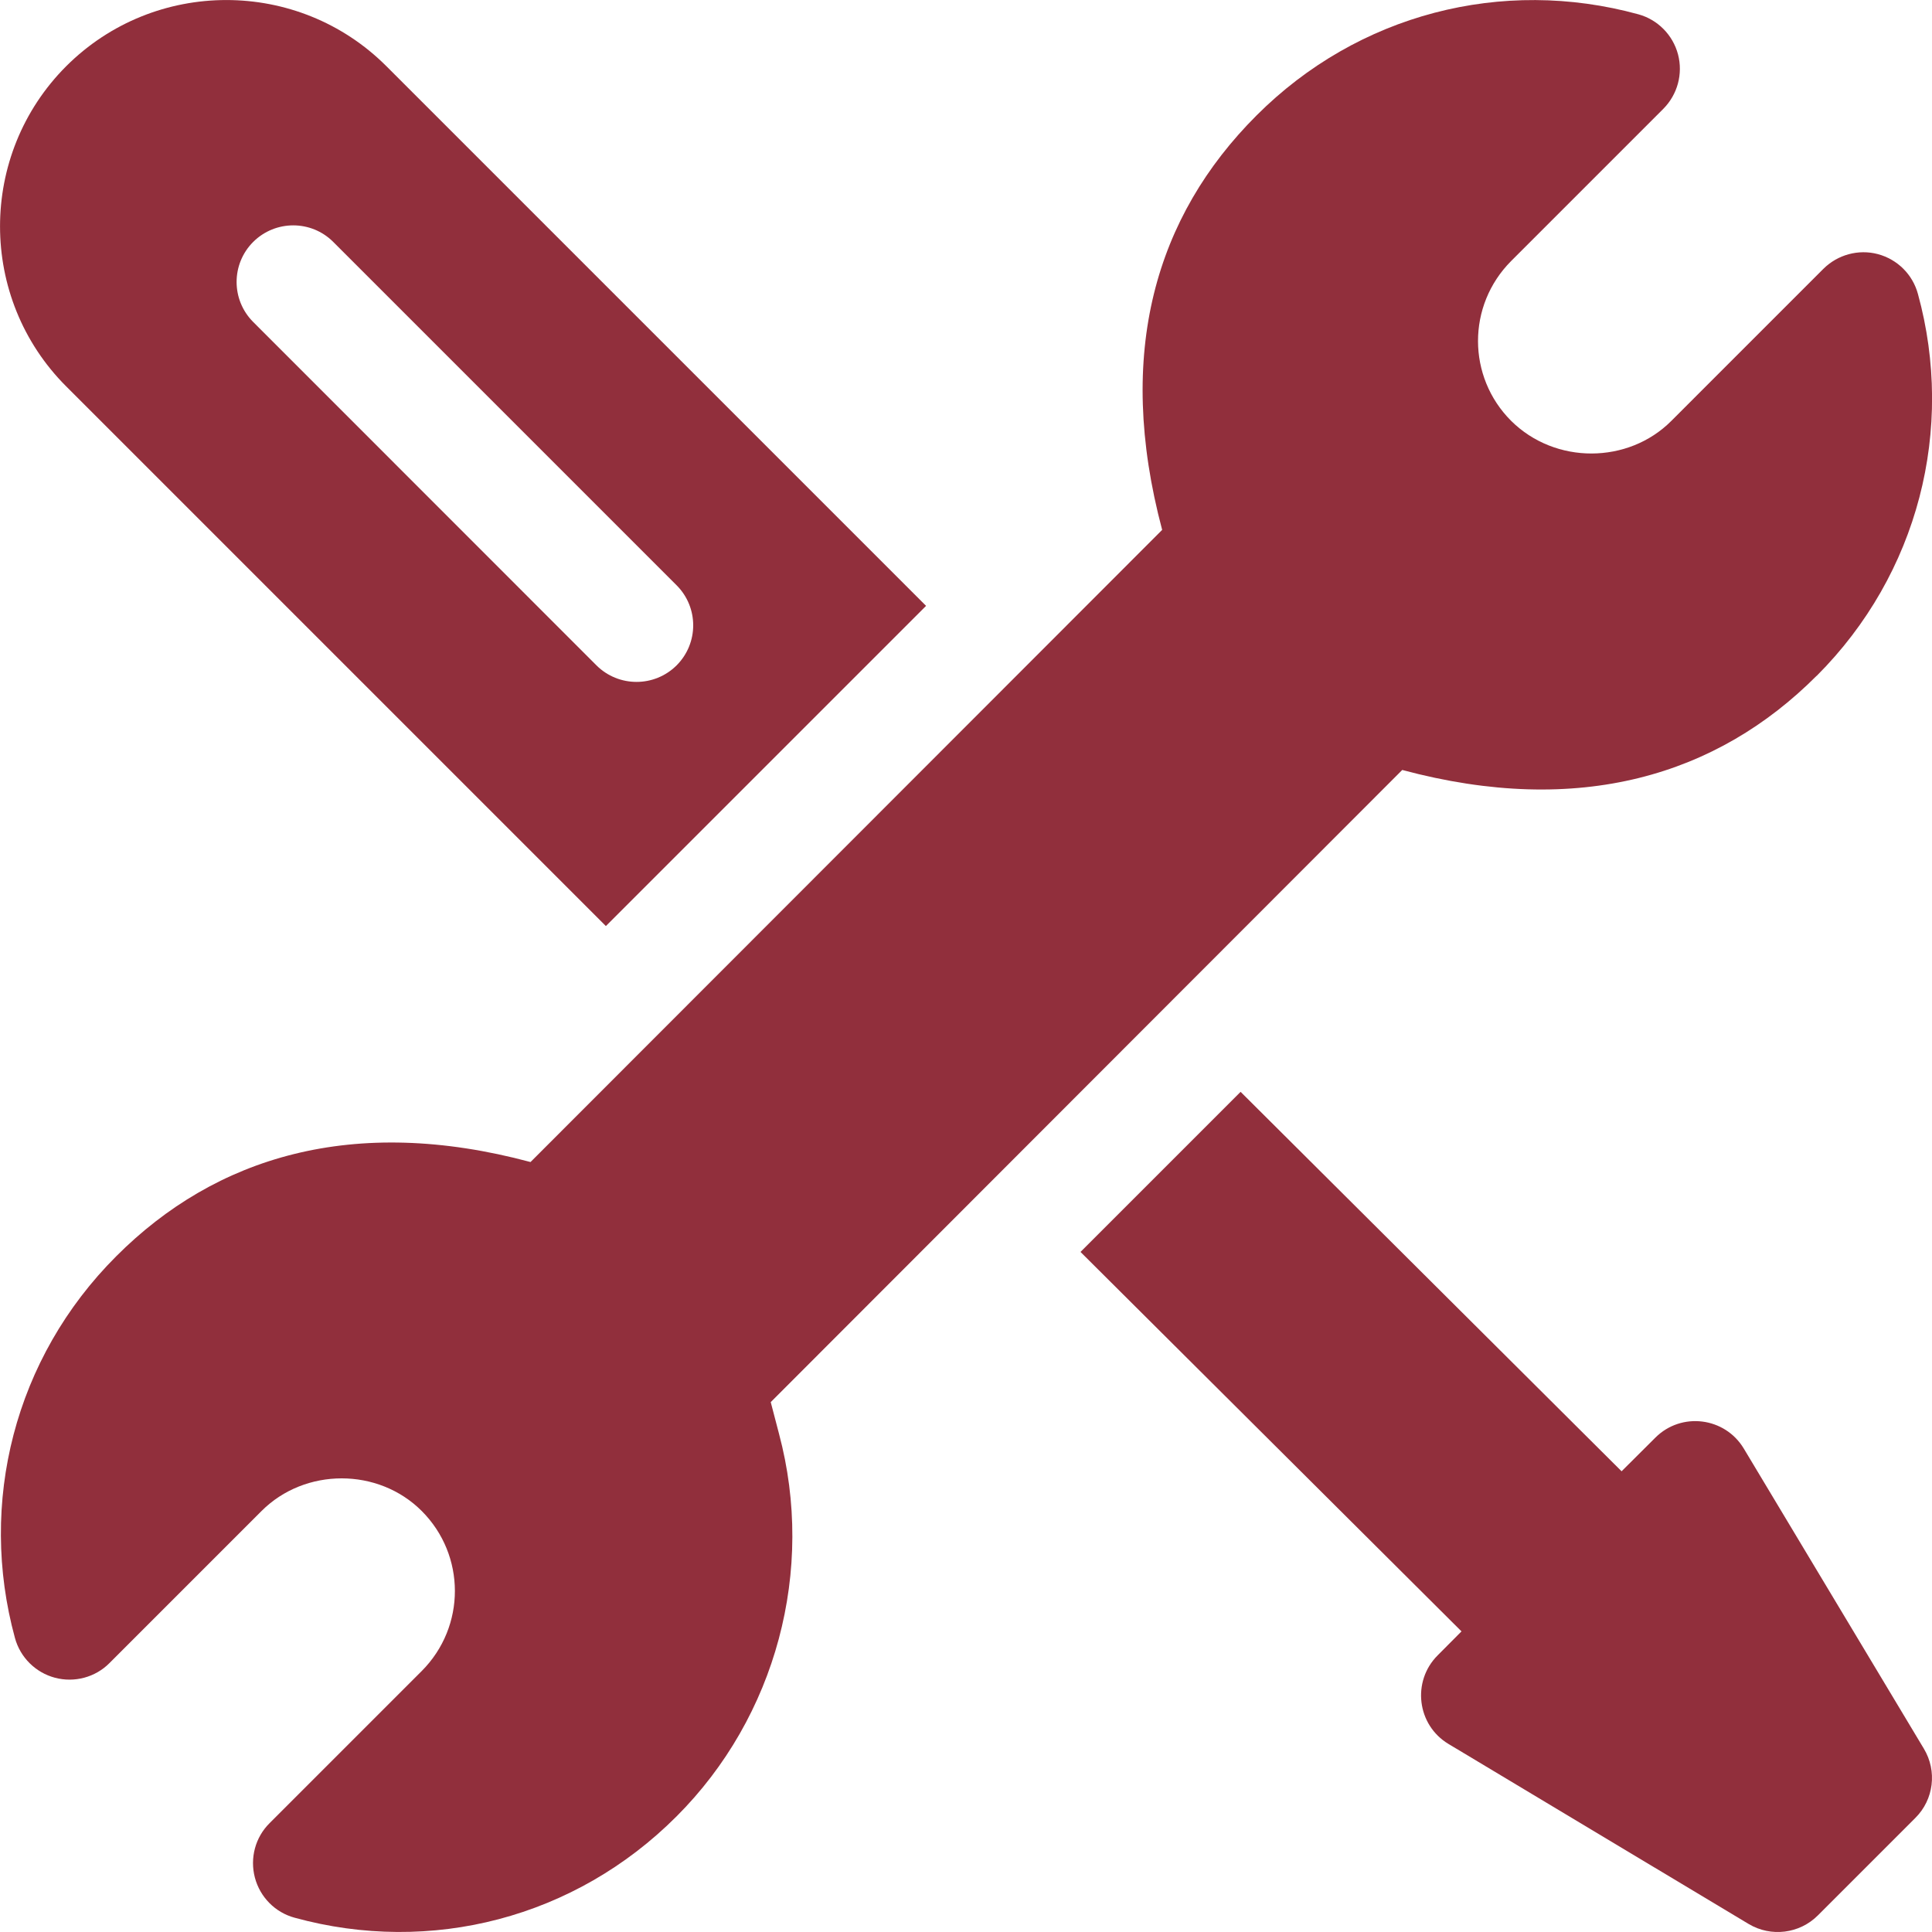 <svg width="15" height="15" viewBox="0 0 15 15" fill="none" xmlns="http://www.w3.org/2000/svg">
<g clip-path="url(#clip0_448_6400)">
<path d="M14.104 5.247C13.333 6.02 12.262 6.347 10.887 5.978L5.984 10.886L6.048 11.131C6.331 12.191 6.026 13.33 5.252 14.103C4.465 14.891 3.346 15.18 2.287 14.889C2.136 14.848 2.019 14.729 1.979 14.578C1.939 14.426 1.982 14.265 2.093 14.155L3.274 12.974C3.619 12.628 3.616 12.074 3.275 11.732C2.937 11.393 2.368 11.394 2.031 11.731L0.85 12.912C0.74 13.023 0.578 13.066 0.427 13.026C0.276 12.986 0.157 12.868 0.116 12.717C-0.17 11.67 0.111 10.544 0.903 9.753C1.674 8.981 2.743 8.653 4.119 9.022L9.023 4.114C8.657 2.739 8.973 1.679 9.755 0.897C10.543 0.108 11.663 -0.179 12.72 0.111C12.87 0.152 12.988 0.271 13.028 0.422C13.068 0.574 13.024 0.734 12.914 0.845L11.733 2.026C11.388 2.372 11.391 2.926 11.732 3.267C12.075 3.608 12.642 3.603 12.976 3.268L14.157 2.087C14.268 1.977 14.429 1.933 14.58 1.973C14.732 2.014 14.85 2.131 14.891 2.283C15.178 3.329 14.896 4.456 14.105 5.247L14.104 5.247Z" fill="#912F3C"/>
<path d="M4.704 7.19L0.514 3C-0.171 2.315 -0.171 1.2 0.514 0.514C1.2 -0.171 2.315 -0.171 3 0.514L7.19 4.704L4.704 7.19H4.704ZM2.587 1.878C2.416 1.707 2.138 1.707 1.966 1.878C1.794 2.05 1.794 2.328 1.966 2.5L4.631 5.166C4.803 5.337 5.081 5.337 5.253 5.166C5.425 4.994 5.425 4.716 5.253 4.544L2.587 1.878Z" fill="#912F3C"/>
<path d="M14.871 14.114L14.114 14.871C13.971 15.014 13.75 15.041 13.577 14.938L11.246 13.54C11.001 13.393 10.96 13.054 11.162 12.852L11.347 12.666L8.389 9.72L9.632 8.477L12.59 11.423L12.852 11.162C13.054 10.96 13.392 11.002 13.539 11.247L14.937 13.577C15.041 13.75 15.014 13.972 14.871 14.114L14.871 14.114Z" fill="#912F3C"/>
</g>
<defs>
<clipPath id="clip0_448_6400">
<rect width="15" height="15" fill="white" transform="matrix(1 0 0 -1 0 15)"/>
</clipPath>
</defs>
</svg>
